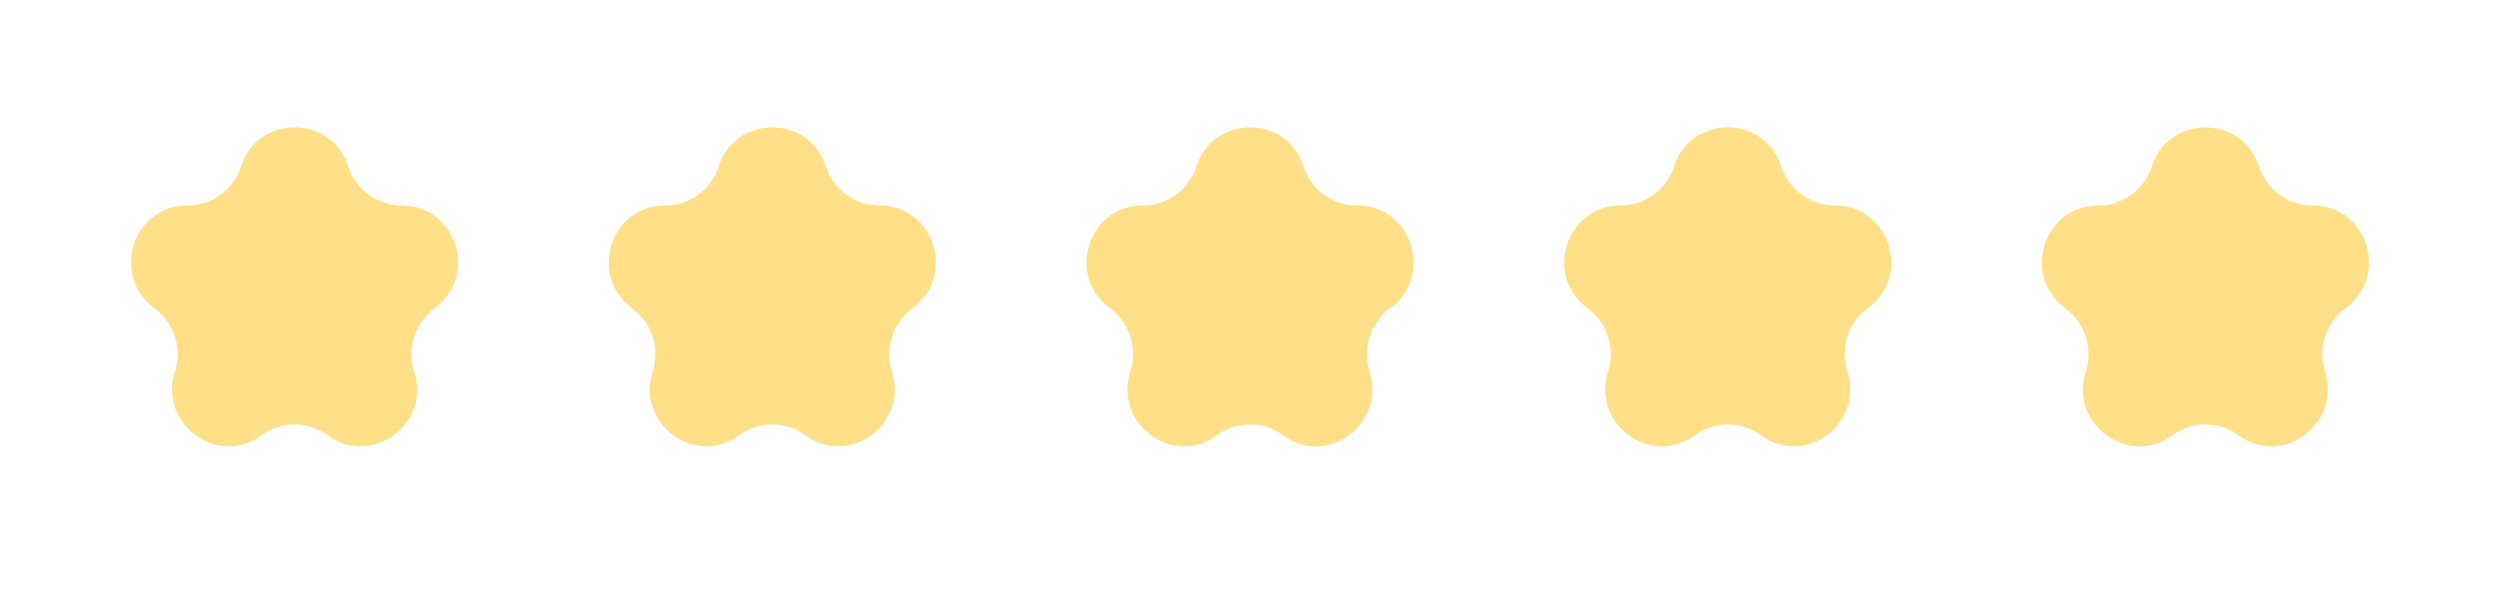 <svg xmlns="http://www.w3.org/2000/svg" width="105" height="25" fill="none"><path fill="#FFDF87" d="M90.377 6.991c.704-2.186 3.797-2.186 4.5 0a2.37 2.37 0 0 0 2.252 1.64c2.297 0 3.236 2.955 1.384 4.313a2.41 2.41 0 0 0-.862 2.666c.702 2.18-1.782 4.03-3.627 2.675a2.36 2.36 0 0 0-2.793 0c-1.846 1.354-4.33-.496-3.628-2.675a2.41 2.41 0 0 0-.861-2.666c-1.852-1.358-.913-4.313 1.383-4.313a2.37 2.37 0 0 0 2.252-1.64M70.314 6.991c.703-2.186 3.796-2.186 4.5 0a2.37 2.37 0 0 0 2.252 1.64c2.296 0 3.235 2.955 1.383 4.313a2.41 2.41 0 0 0-.861 2.666c.701 2.18-1.782 4.03-3.628 2.675a2.36 2.36 0 0 0-2.792 0c-1.846 1.354-4.33-.496-3.629-2.675a2.41 2.41 0 0 0-.861-2.666c-1.852-1.358-.913-4.313 1.384-4.313a2.37 2.37 0 0 0 2.252-1.64M50.25 6.991c.703-2.186 3.797-2.186 4.5 0a2.37 2.37 0 0 0 2.252 1.64c2.296 0 3.236 2.955 1.384 4.313a2.41 2.41 0 0 0-.862 2.666c.702 2.18-1.782 4.03-3.628 2.675a2.36 2.36 0 0 0-2.792 0c-1.846 1.354-4.33-.496-3.628-2.675a2.41 2.41 0 0 0-.862-2.666c-1.851-1.358-.912-4.313 1.384-4.313a2.37 2.37 0 0 0 2.252-1.64M30.186 6.991c.704-2.186 3.797-2.186 4.5 0a2.37 2.37 0 0 0 2.252 1.64c2.297 0 3.236 2.955 1.384 4.313a2.41 2.41 0 0 0-.862 2.666c.702 2.18-1.782 4.03-3.628 2.675a2.36 2.36 0 0 0-2.792 0c-1.846 1.354-4.33-.496-3.628-2.675a2.41 2.41 0 0 0-.862-2.666c-1.852-1.358-.912-4.313 1.384-4.313a2.37 2.37 0 0 0 2.252-1.64M10.123 6.991c.703-2.186 3.796-2.186 4.5 0a2.37 2.37 0 0 0 2.252 1.64c2.296 0 3.235 2.955 1.383 4.313a2.41 2.41 0 0 0-.861 2.666c.701 2.18-1.782 4.03-3.628 2.675a2.36 2.36 0 0 0-2.793 0c-1.845 1.354-4.329-.496-3.628-2.675a2.41 2.41 0 0 0-.861-2.666c-1.852-1.358-.913-4.313 1.384-4.313a2.37 2.37 0 0 0 2.252-1.64"/></svg>
